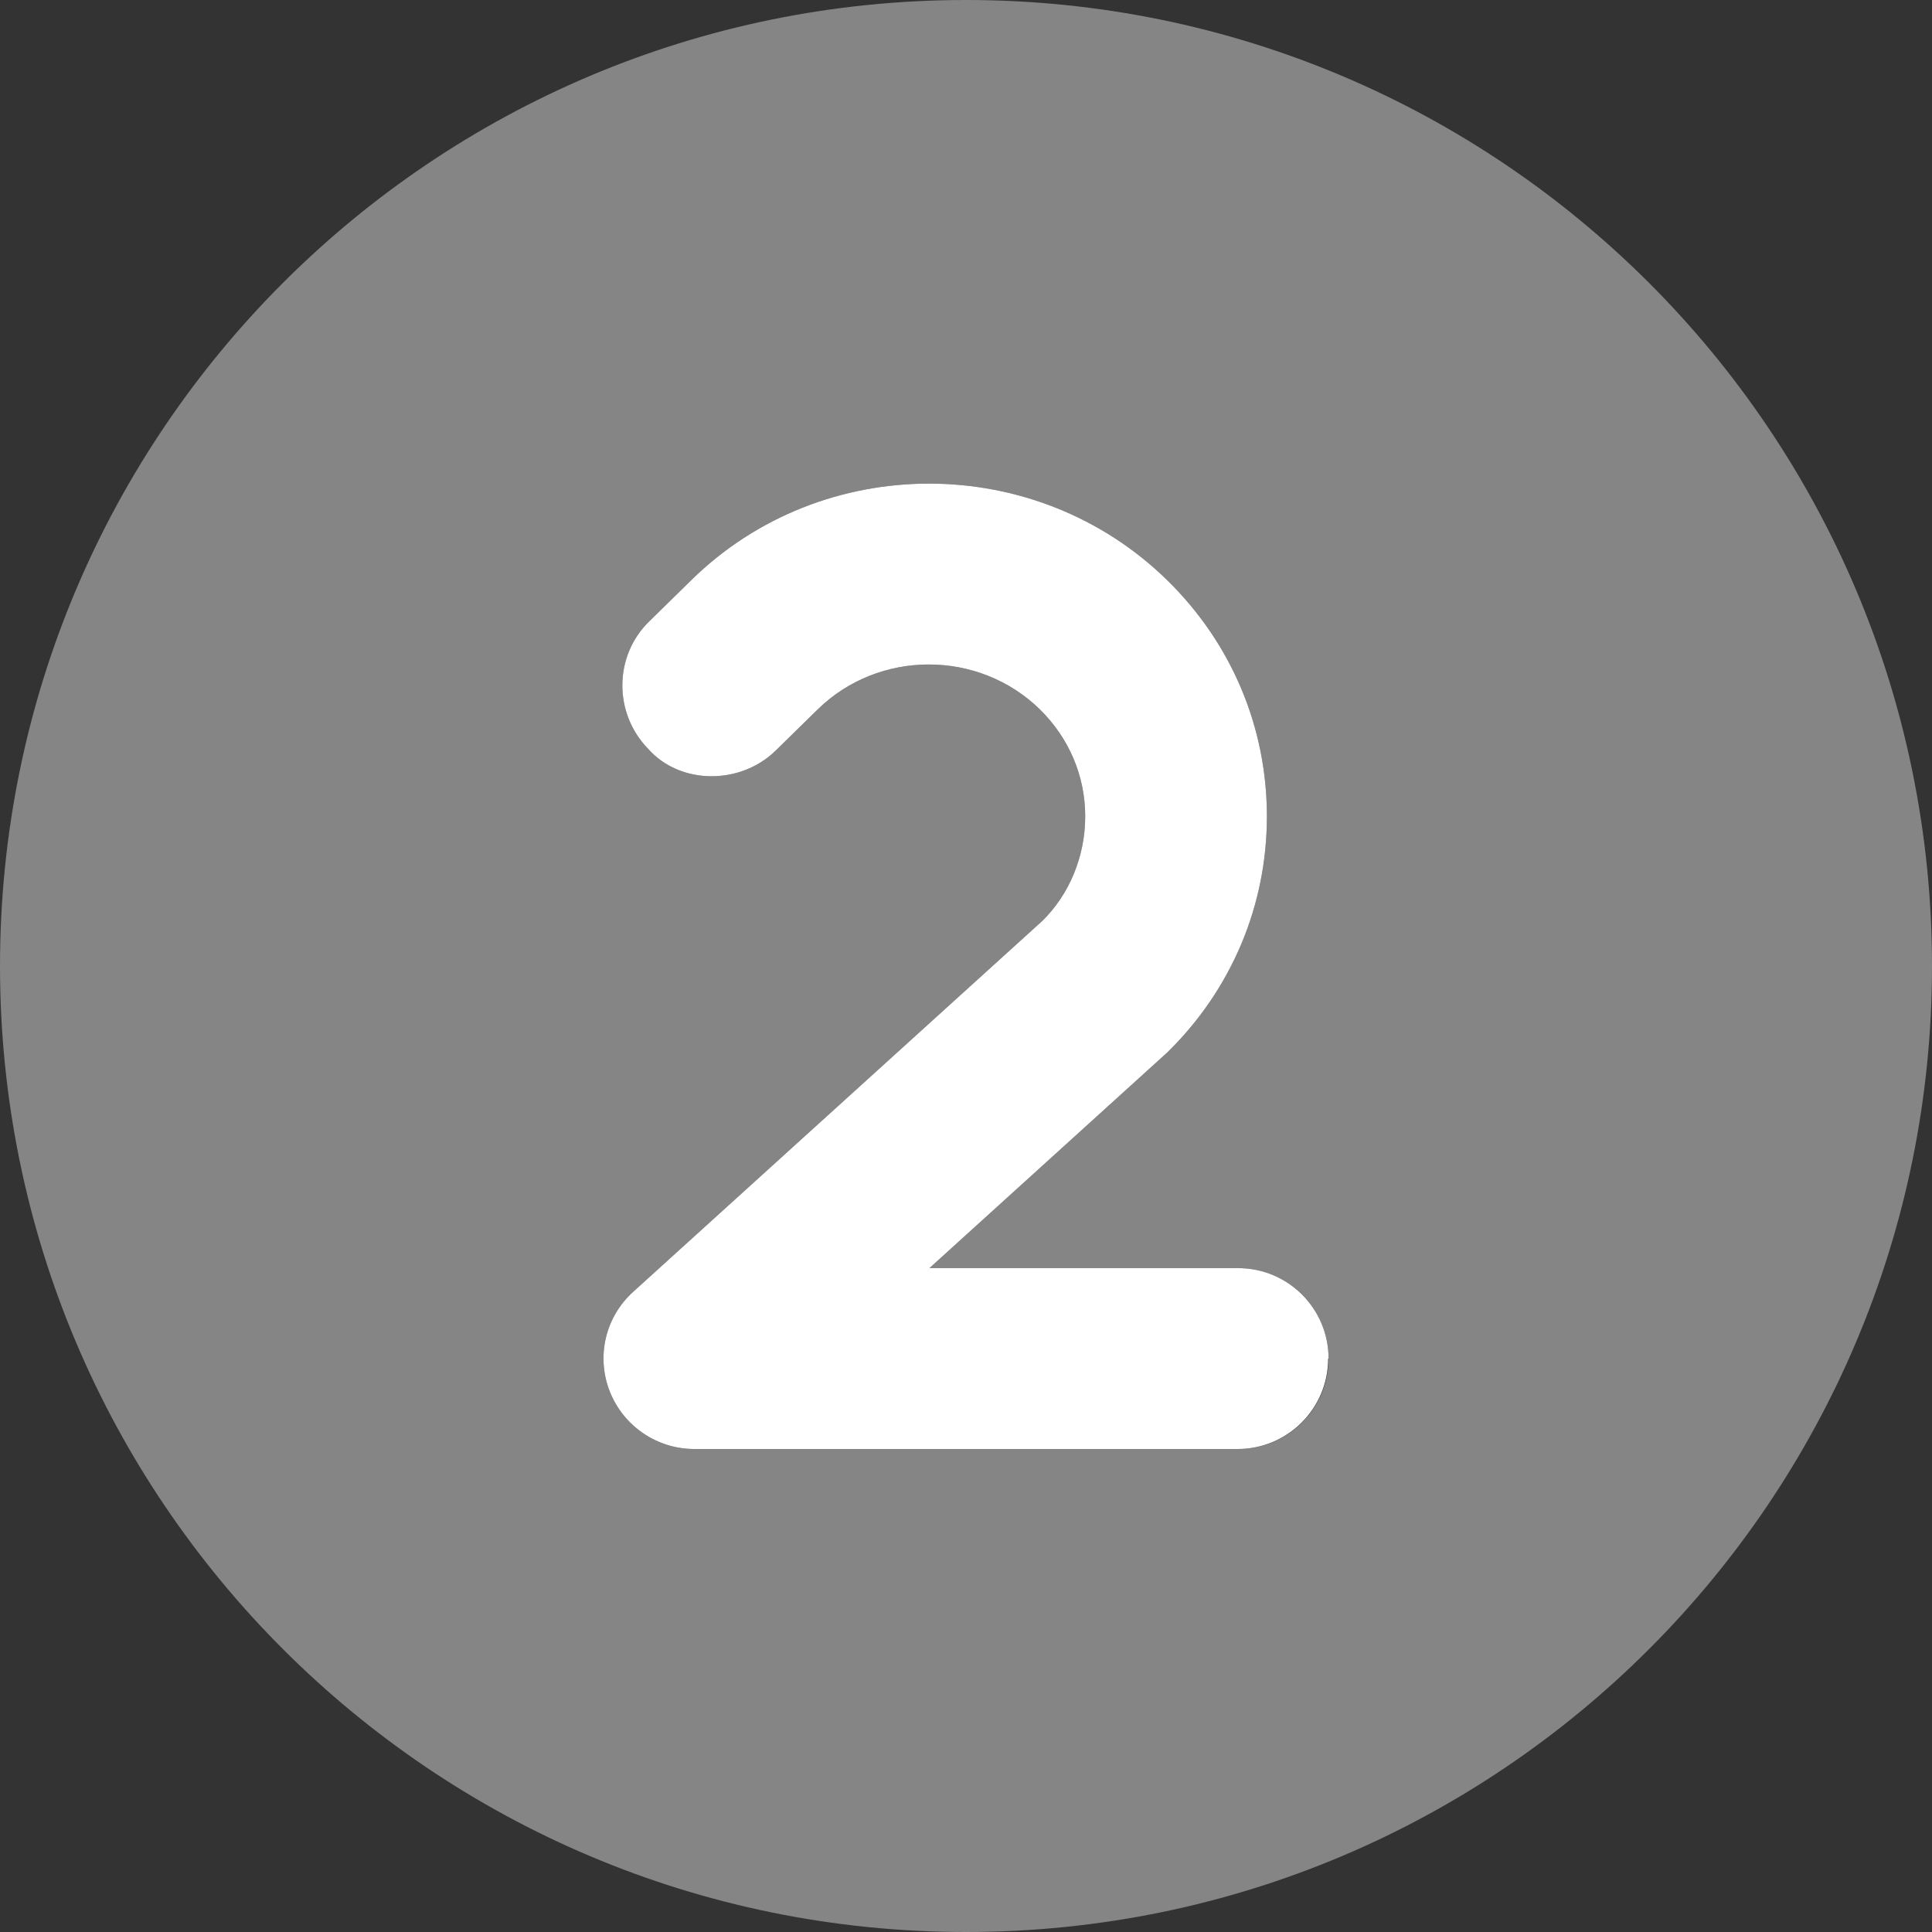 <?xml version="1.0" encoding="UTF-8"?><svg id="Layer_2" xmlns="http://www.w3.org/2000/svg" xmlns:xlink="http://www.w3.org/1999/xlink" viewBox="0 0 47 47"><rect x="0" y="0" width="47" height="47" fill="#333333" stroke="none"/><defs><style>.cls-1{fill:none;}.cls-2{clip-path:url(#clippath);}.cls-3,.cls-4{fill:#fff;}.cls-4{isolation:isolate;opacity:.4;}</style><clipPath id="clippath"><rect class="cls-1" width="47" height="47"/></clipPath></defs><g id="Layer_1-2"><g class="cls-2"><g><path class="cls-3" d="M32.31,33.05c0,1.22-.99,2.2-2.2,2.2h-13.22c-.91,0-1.73-.56-2.06-1.41-.33-.85-.1-1.81,.58-2.42l9.95-9.02c.65-.64,1.04-1.56,1.04-2.54s-.39-1.9-1.1-2.6c-1.49-1.46-3.92-1.46-5.41,0l-1.01,.99c-.87,.86-2.34,.84-3.11-.03-.85-.87-.84-2.27,.03-3.11l1.01-.99c3.19-3.14,8.39-3.14,11.59,0,1.56,1.53,2.42,3.57,2.42,5.74s-.86,4.21-2.42,5.74l-5.79,5.25h7.51c1.22,0,2.2,.99,2.2,2.2Z"/><path class="cls-4" d="M23.5,0C10.52,0,0,10.52,0,23.5s10.52,23.5,23.5,23.5,23.5-10.52,23.5-23.5S36.48,0,23.5,0Zm6.61,35.25h-13.22c-.91,0-1.73-.56-2.06-1.41-.33-.85-.1-1.81,.58-2.42l9.95-9.02c.65-.64,1.04-1.56,1.04-2.54s-.39-1.9-1.1-2.6c-1.49-1.46-3.92-1.46-5.41,0l-1.01,.99c-.87,.86-2.34,.84-3.11-.03-.85-.87-.84-2.27,.03-3.11l1.01-.99c3.19-3.14,8.39-3.14,11.59,0,1.56,1.53,2.42,3.57,2.42,5.74s-.86,4.21-2.42,5.74l-5.79,5.25h7.51c1.22,0,2.2,.99,2.2,2.2s-.98,2.2-2.2,2.2Z"/></g></g></g></svg>